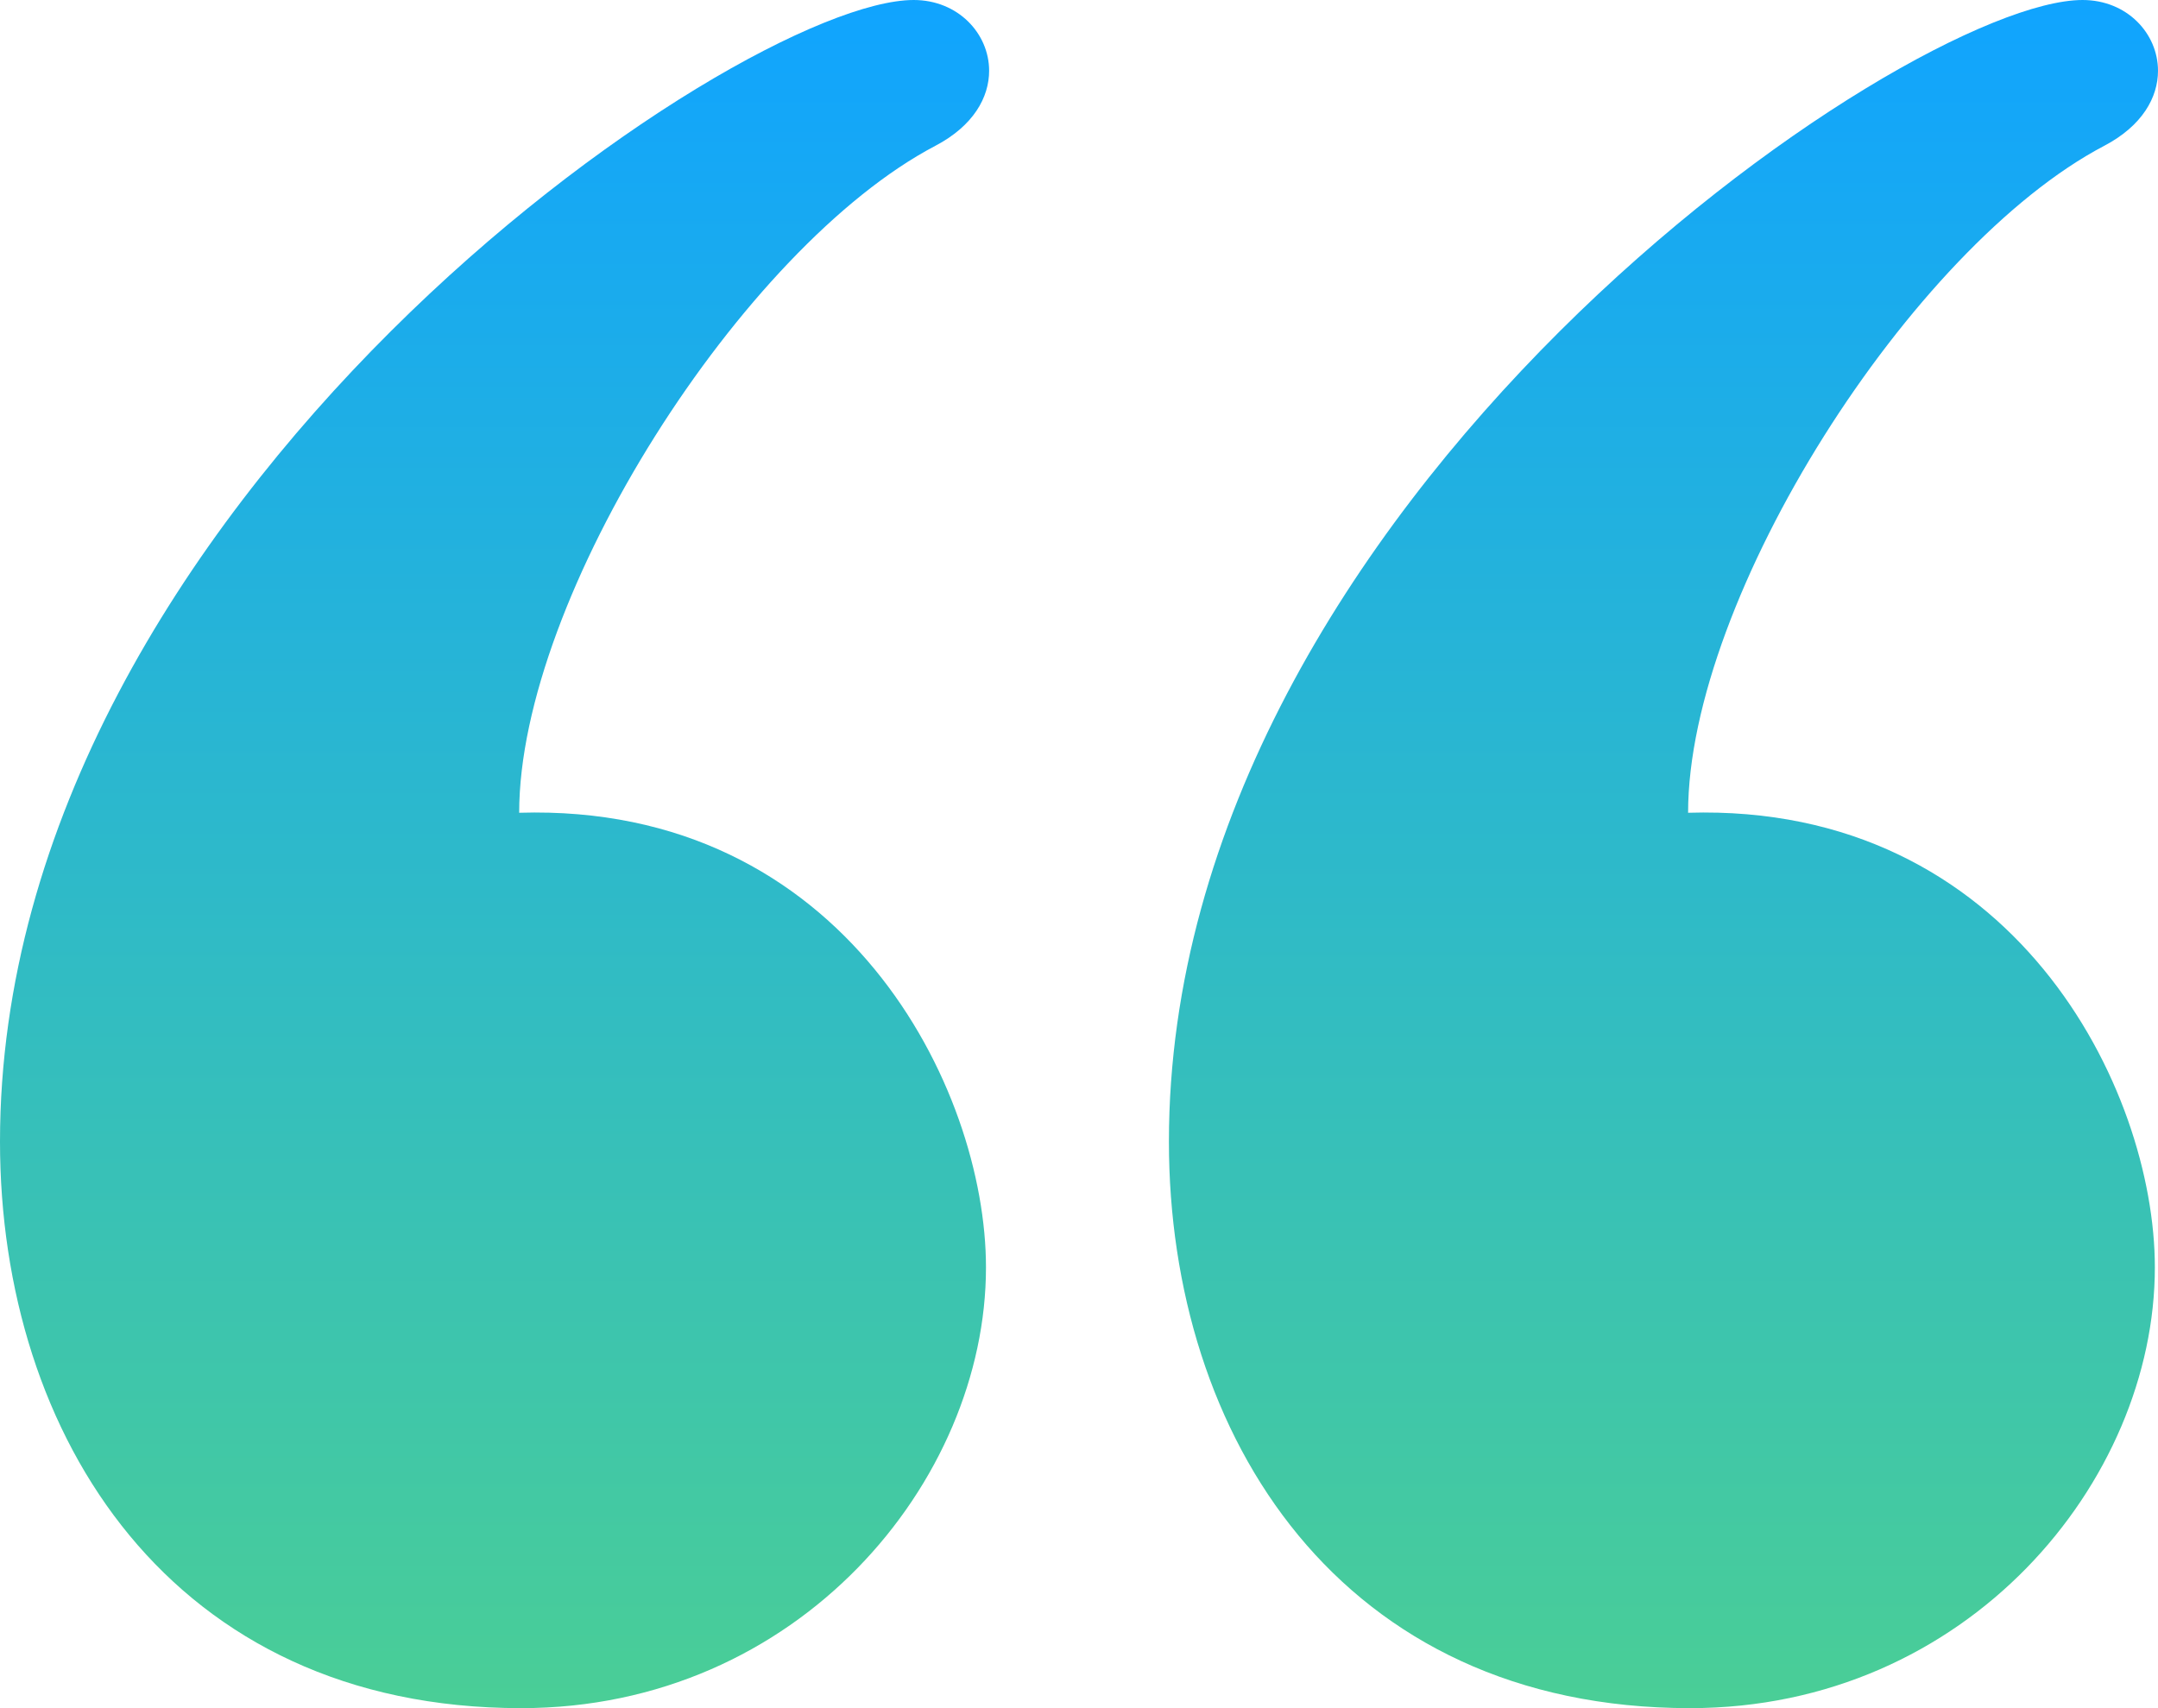 <svg xmlns="http://www.w3.org/2000/svg" width="48" height="38" fill="none">
  <path fill="url(#a)" d="M46.322 0C47.31 0 48 .743 48 1.575c0 .589-.348 1.223-1.193 1.667-4.291 2.251-9.259 10.037-9.259 14.839 7.238-.219 10.382 6.132 10.382 10.113C47.93 32.96 43.76 38 37.591 38 29.815 38 26 31.95 26 25.396 26 11.193 42.401 0 46.322 0ZM20.323 0c.984 0 1.678.743 1.678 1.575 0 .589-.348 1.223-1.193 1.667-4.291 2.251-9.26 10.037-9.26 14.839 7.24-.219 10.383 6.132 10.383 10.113 0 4.766-4.173 9.806-10.339 9.806C3.814 38 0 31.95 0 25.396 0 11.193 16.4 0 20.323 0Z"/>
  <defs>
    <linearGradient id="a" x1="24" x2="24" y1="0" y2="38" gradientUnits="userSpaceOnUse">
      <stop stop-color="#10A4FF"/>
      <stop offset="1" stop-color="#4ACE96"/>
    </linearGradient>
  </defs>
</svg>